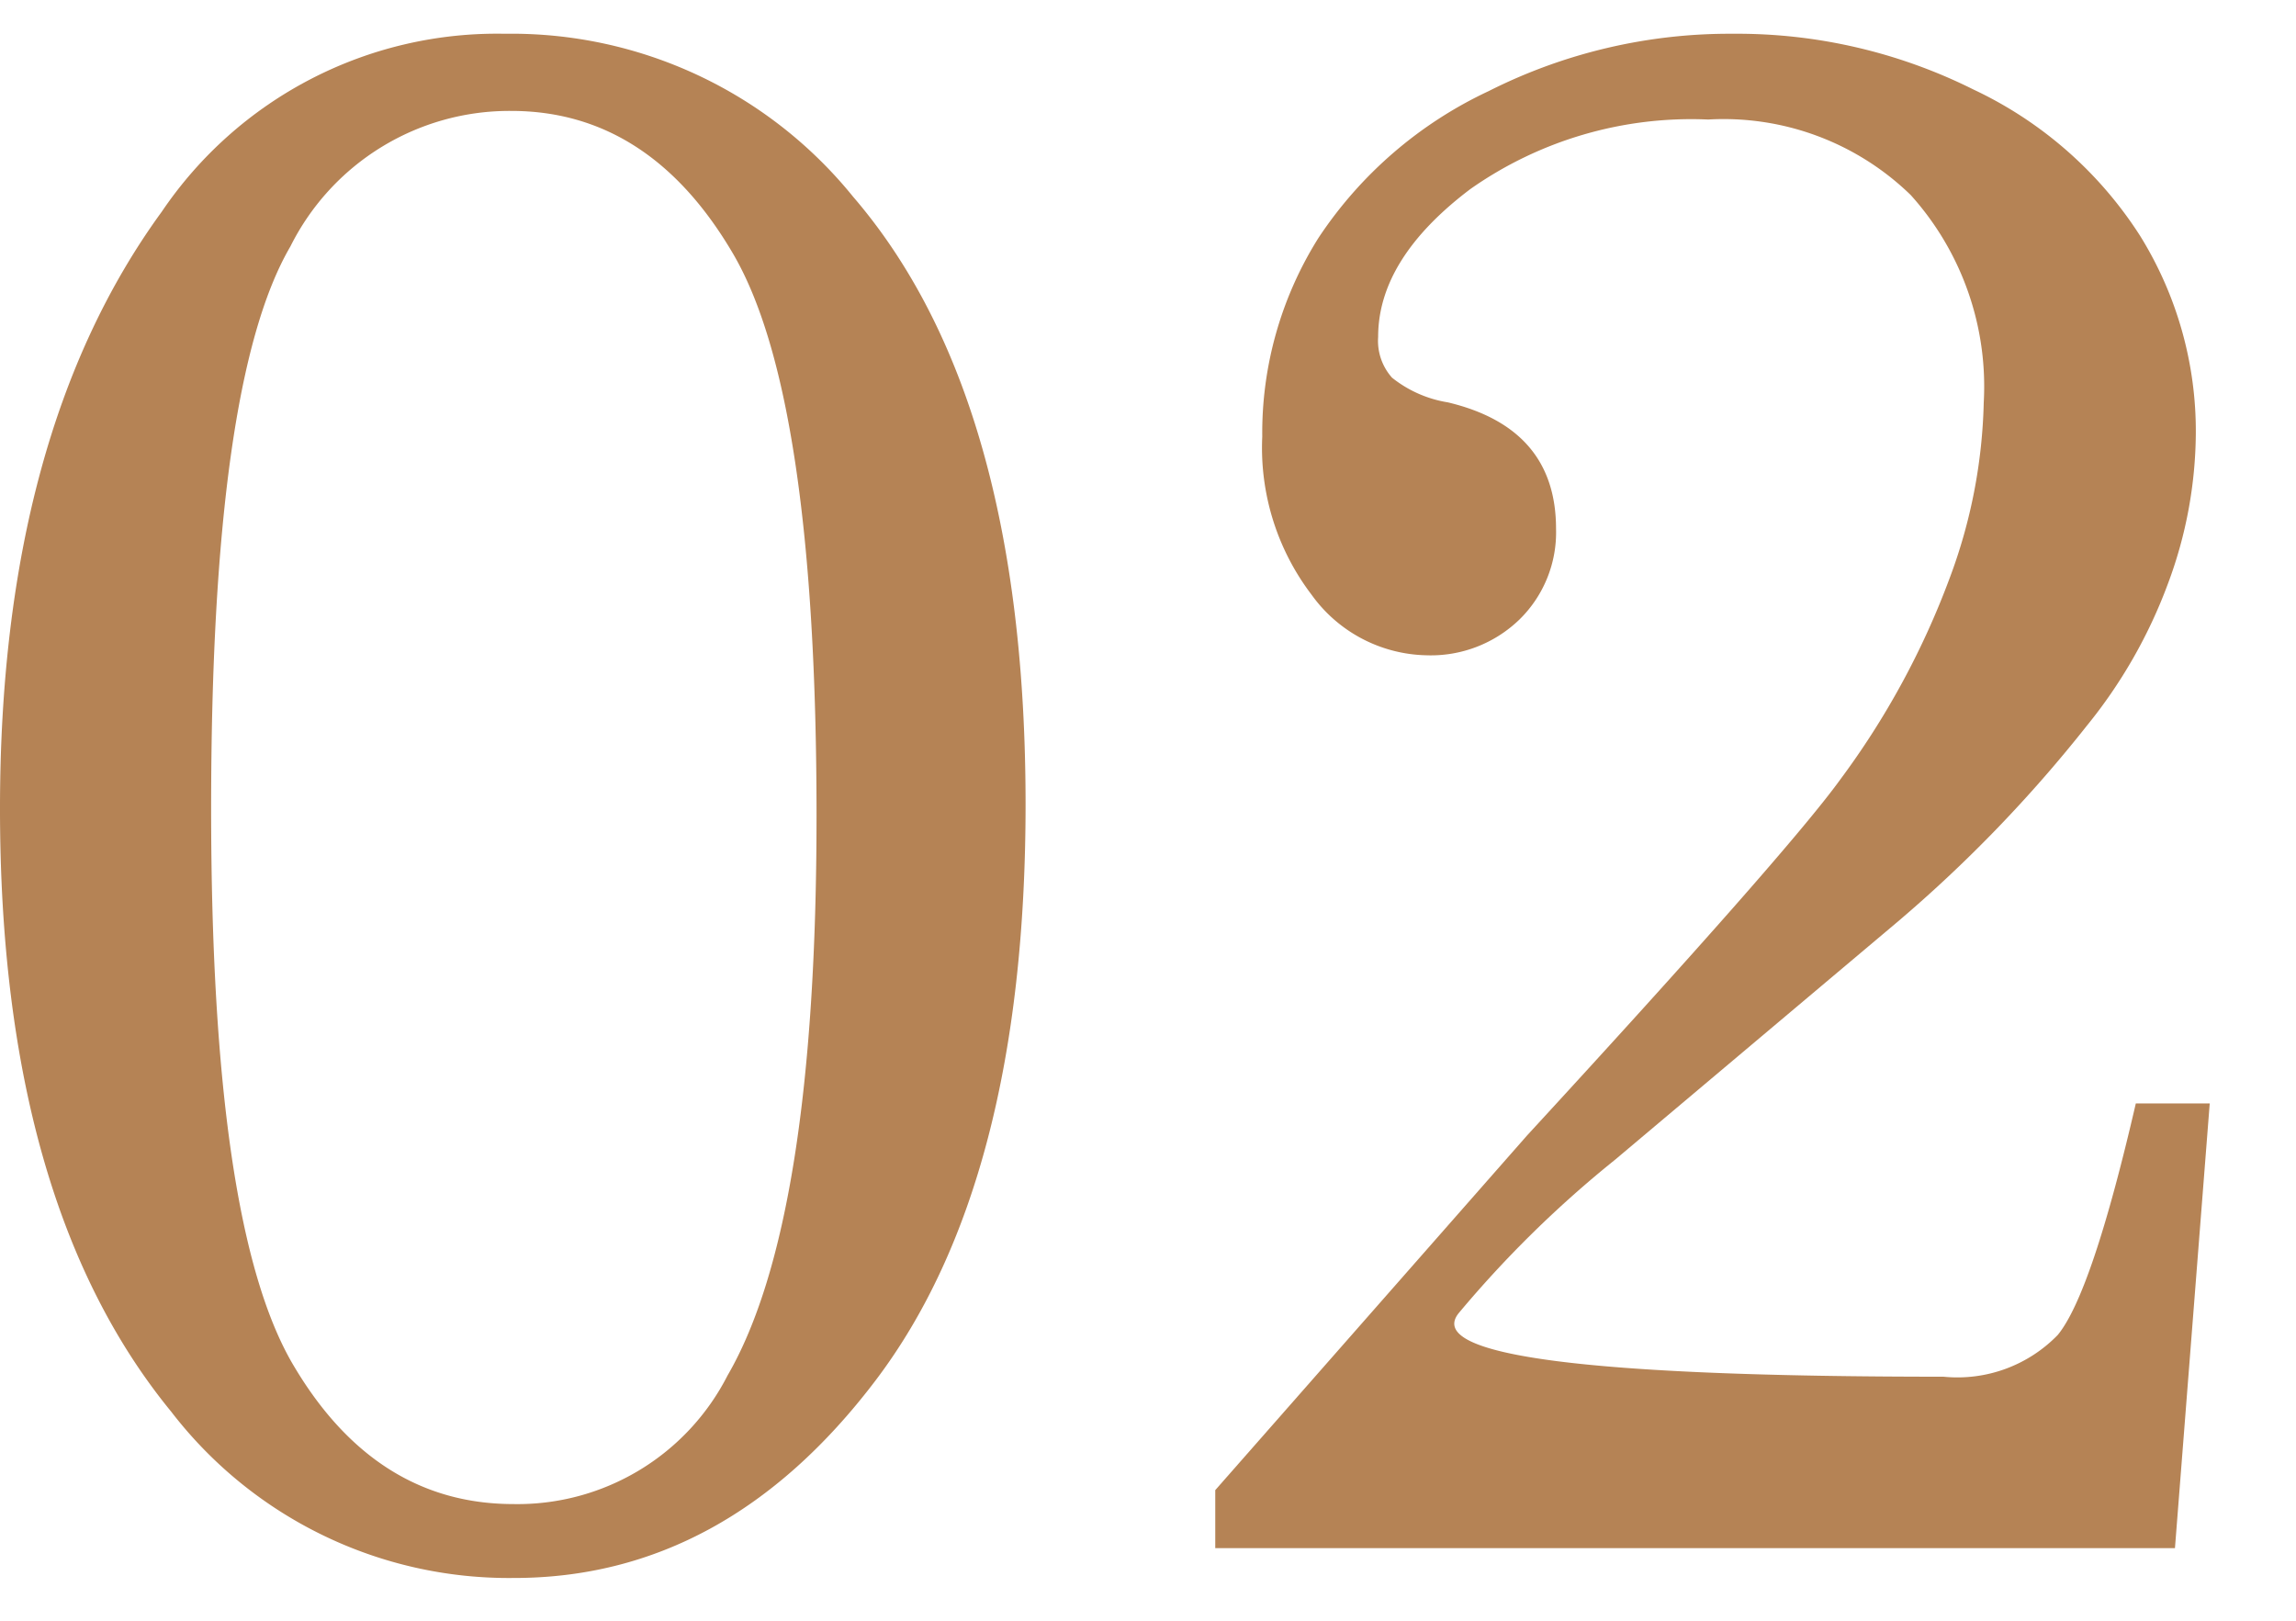 <svg xmlns="http://www.w3.org/2000/svg" xmlns:xlink="http://www.w3.org/1999/xlink" width="68" height="48" viewBox="0 0 68 48">
  <defs>
    <clipPath id="clip-path">
      <rect id="長方形_881" data-name="長方形 881" width="68" height="48" transform="translate(0 -2)" fill="none" opacity="0.48"/>
    </clipPath>
  </defs>
  <g id="title_02" transform="translate(0 2)">
    <g id="グループ_1137" data-name="グループ 1137" clip-path="url(#clip-path)">
      <path id="パス_5278" data-name="パス 5278" d="M14.95,0A13.013,13.013,0,0,1,25.264,4.824q5.11,5.934,5.11,18,0,11.2-4.443,17.06T15.2,45.734a12.614,12.614,0,0,1-10.125-4.92Q0,34.626,0,22.946,0,11.839,4.793,5.267A11.981,11.981,0,0,1,14.95,0m.19,2.285A7.252,7.252,0,0,0,8.6,6.3Q6.253,10.314,6.253,22.946q0,12.348,2.428,16.472T15.2,43.545a6.983,6.983,0,0,0,6.348-3.809q2.634-4.539,2.635-16.568,0-12.441-2.477-16.662T15.14,2.285" transform="translate(0 -1)" fill="#b58355"/>
      <path id="パス_5281" data-name="パス 5281" d="M43.194,37.9q-1.458,1.874,14.365,1.873a4.14,4.14,0,0,0,3.386-1.238q1.012-1.236,2.311-6.856h2.189l-1.03,13.172H35.992V43.132l9.236-10.505Q52.939,24.248,54.5,22.09a23.945,23.945,0,0,0,3.236-5.951,15.791,15.791,0,0,0,1.016-5.221A8.472,8.472,0,0,0,56.59,4.777a7.944,7.944,0,0,0-6-2.237A11.369,11.369,0,0,0,43.546,4.6q-2.732,2.064-2.73,4.38a1.637,1.637,0,0,0,.412,1.206,3.54,3.54,0,0,0,1.651.73q3.205.762,3.206,3.745a3.612,3.612,0,0,1-1.079,2.682,3.771,3.771,0,0,1-2.762,1.064,4.294,4.294,0,0,1-3.4-1.794,7.183,7.183,0,0,1-1.46-4.681,10.846,10.846,0,0,1,1.666-5.888A12.292,12.292,0,0,1,44.086,1.7,15.829,15.829,0,0,1,51.322,0a15.638,15.638,0,0,1,7.125,1.651,11.839,11.839,0,0,1,4.935,4.332,10.965,10.965,0,0,1,1.651,5.855,12.912,12.912,0,0,1-.824,4.444A14.8,14.8,0,0,1,61.8,20.5a40.8,40.8,0,0,1-5.61,5.809l-8.367,7.046A32.765,32.765,0,0,0,43.194,37.9" transform="translate(0 -1)" fill="#b58355"/>
    </g>
  </g>
</svg>
